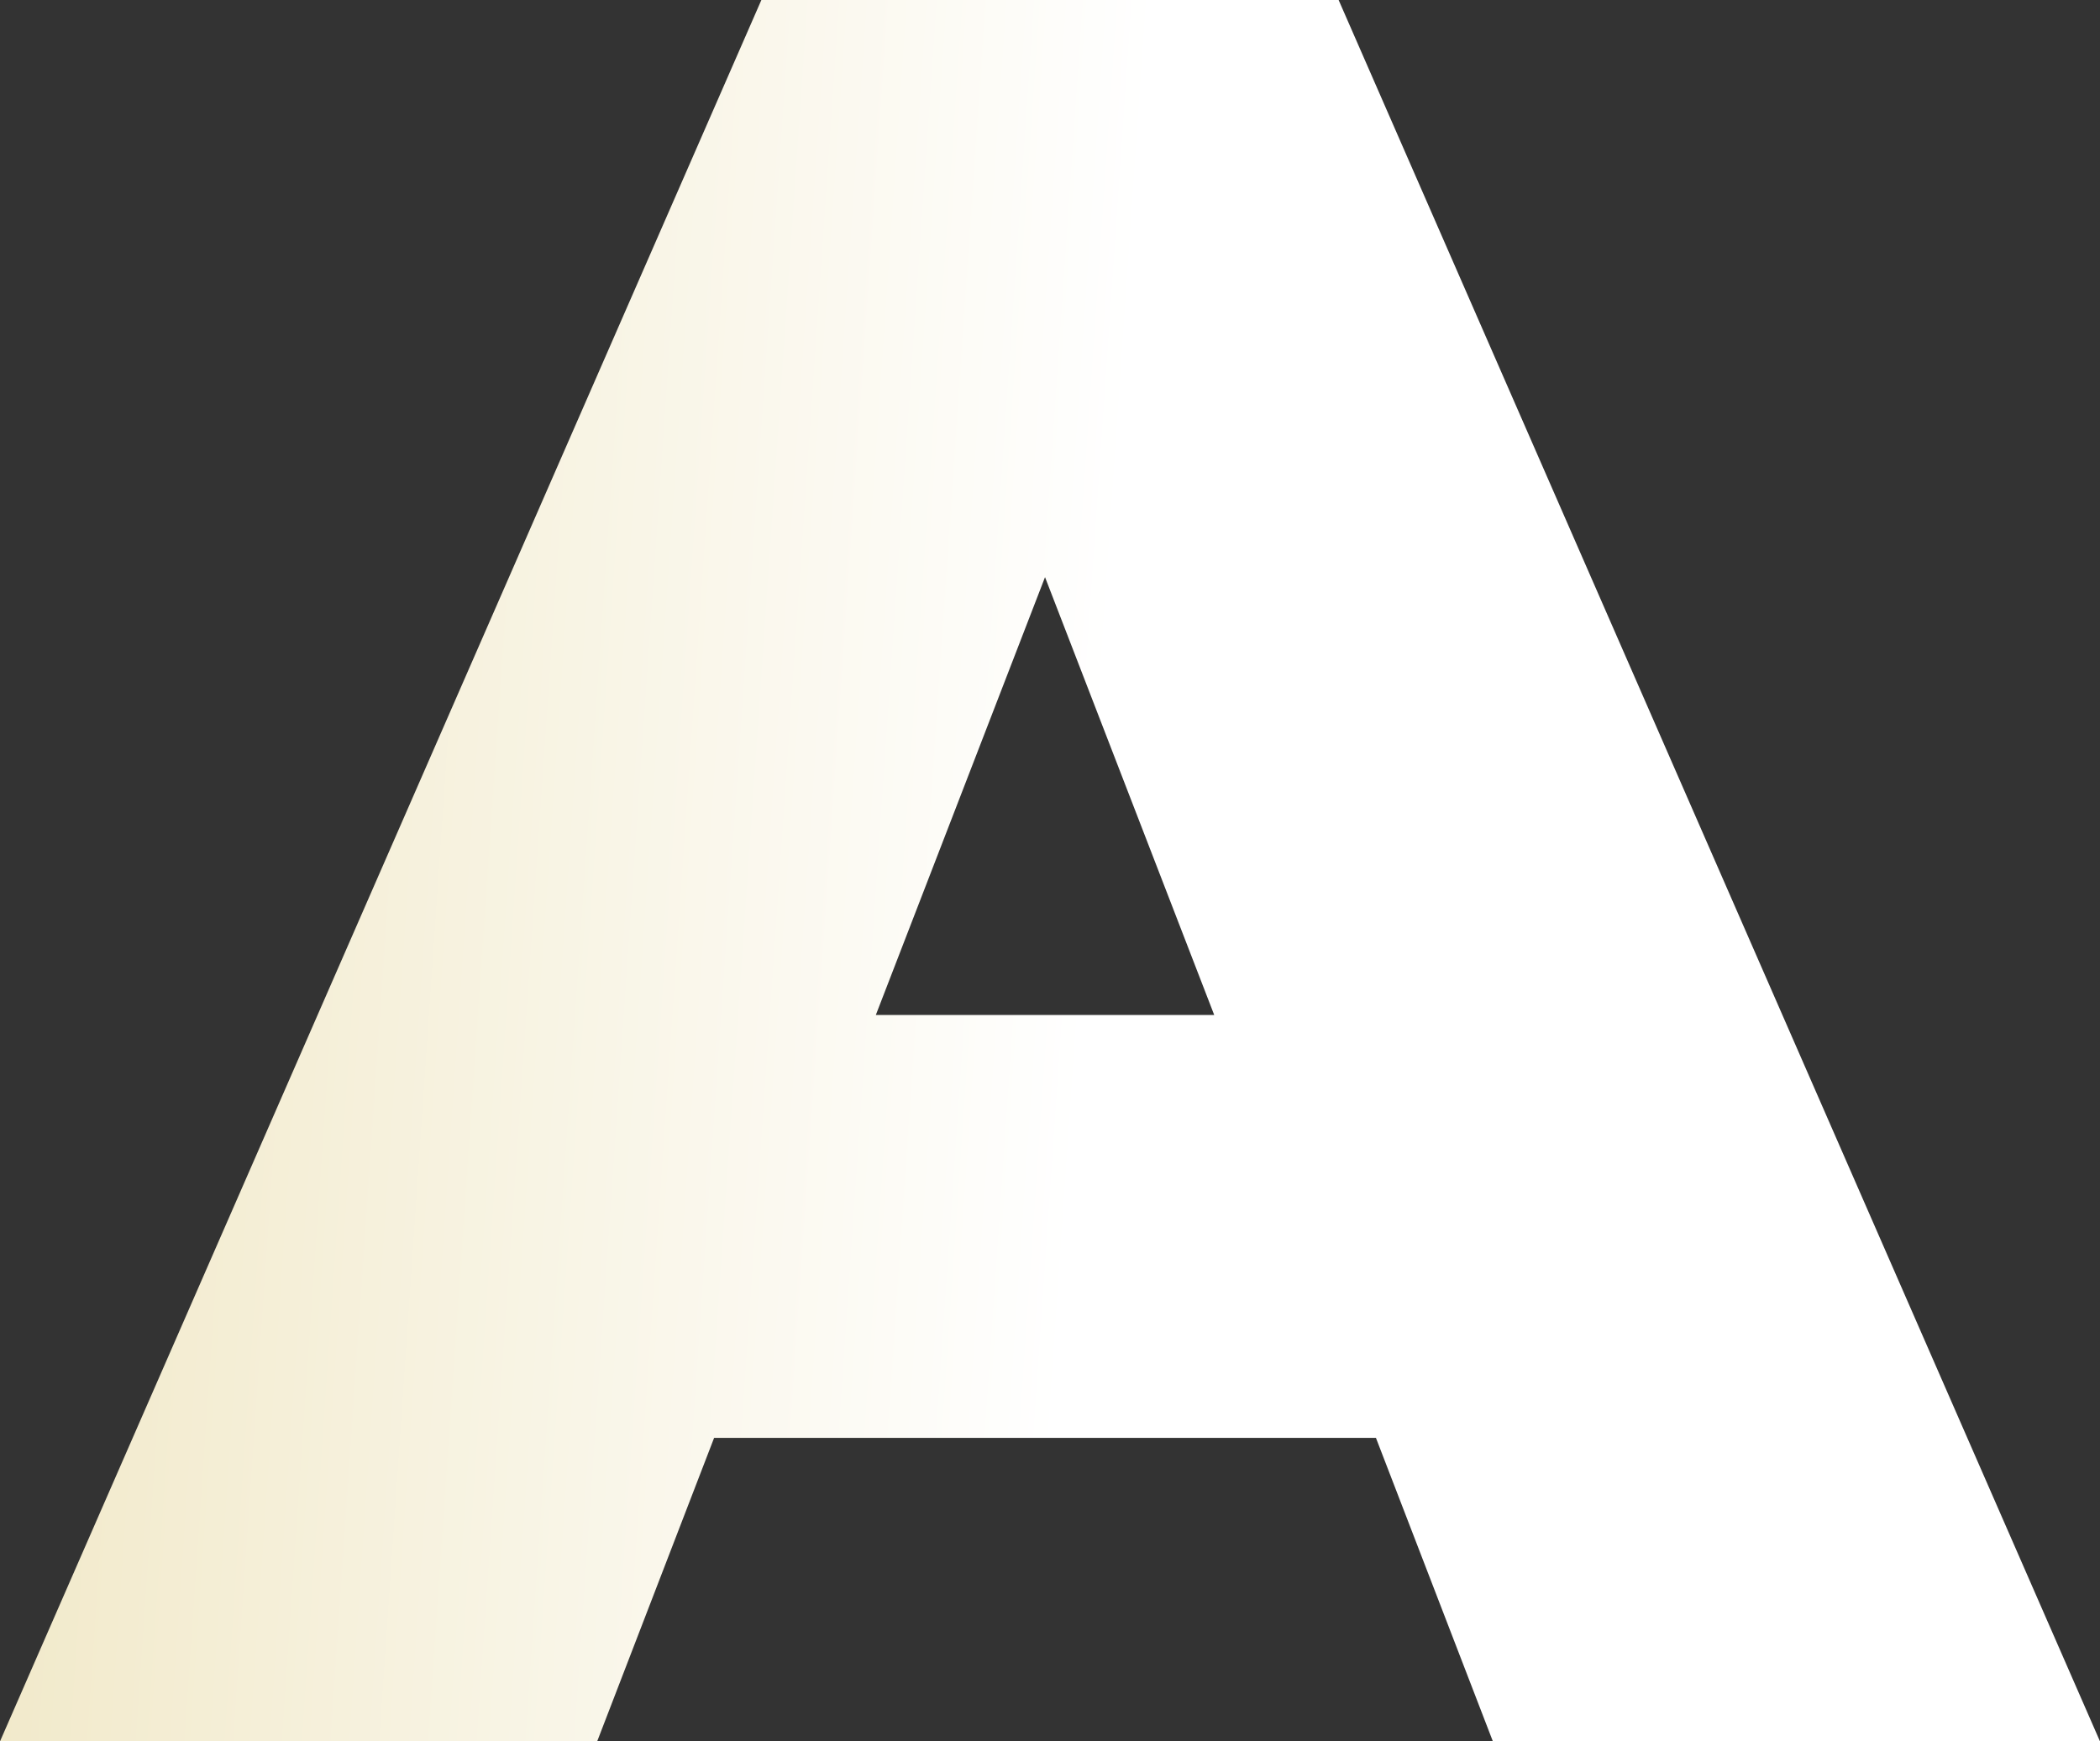<svg width="211" height="175" viewBox="0 0 211 175" fill="none" xmlns="http://www.w3.org/2000/svg">
<rect x="0" y="0" width="211" height="175" fill="#333333" stroke="none"/>
<path d="M138.25 144.5H71.75L60 175H0L76.5 0H134.5L211 175H150L138.25 144.5ZM122 102L105 58L88 102H122Z" fill="url(#paint0_linear)"/>
<defs>
<linearGradient id="paint0_linear" x1="109.5" y1="97" x2="-22" y2="88" gradientUnits="userSpaceOnUse">
<stop stop-color="white"/>
<stop offset="1" stop-color="#EEE4BD"/>
</linearGradient>
</defs>
</svg>
